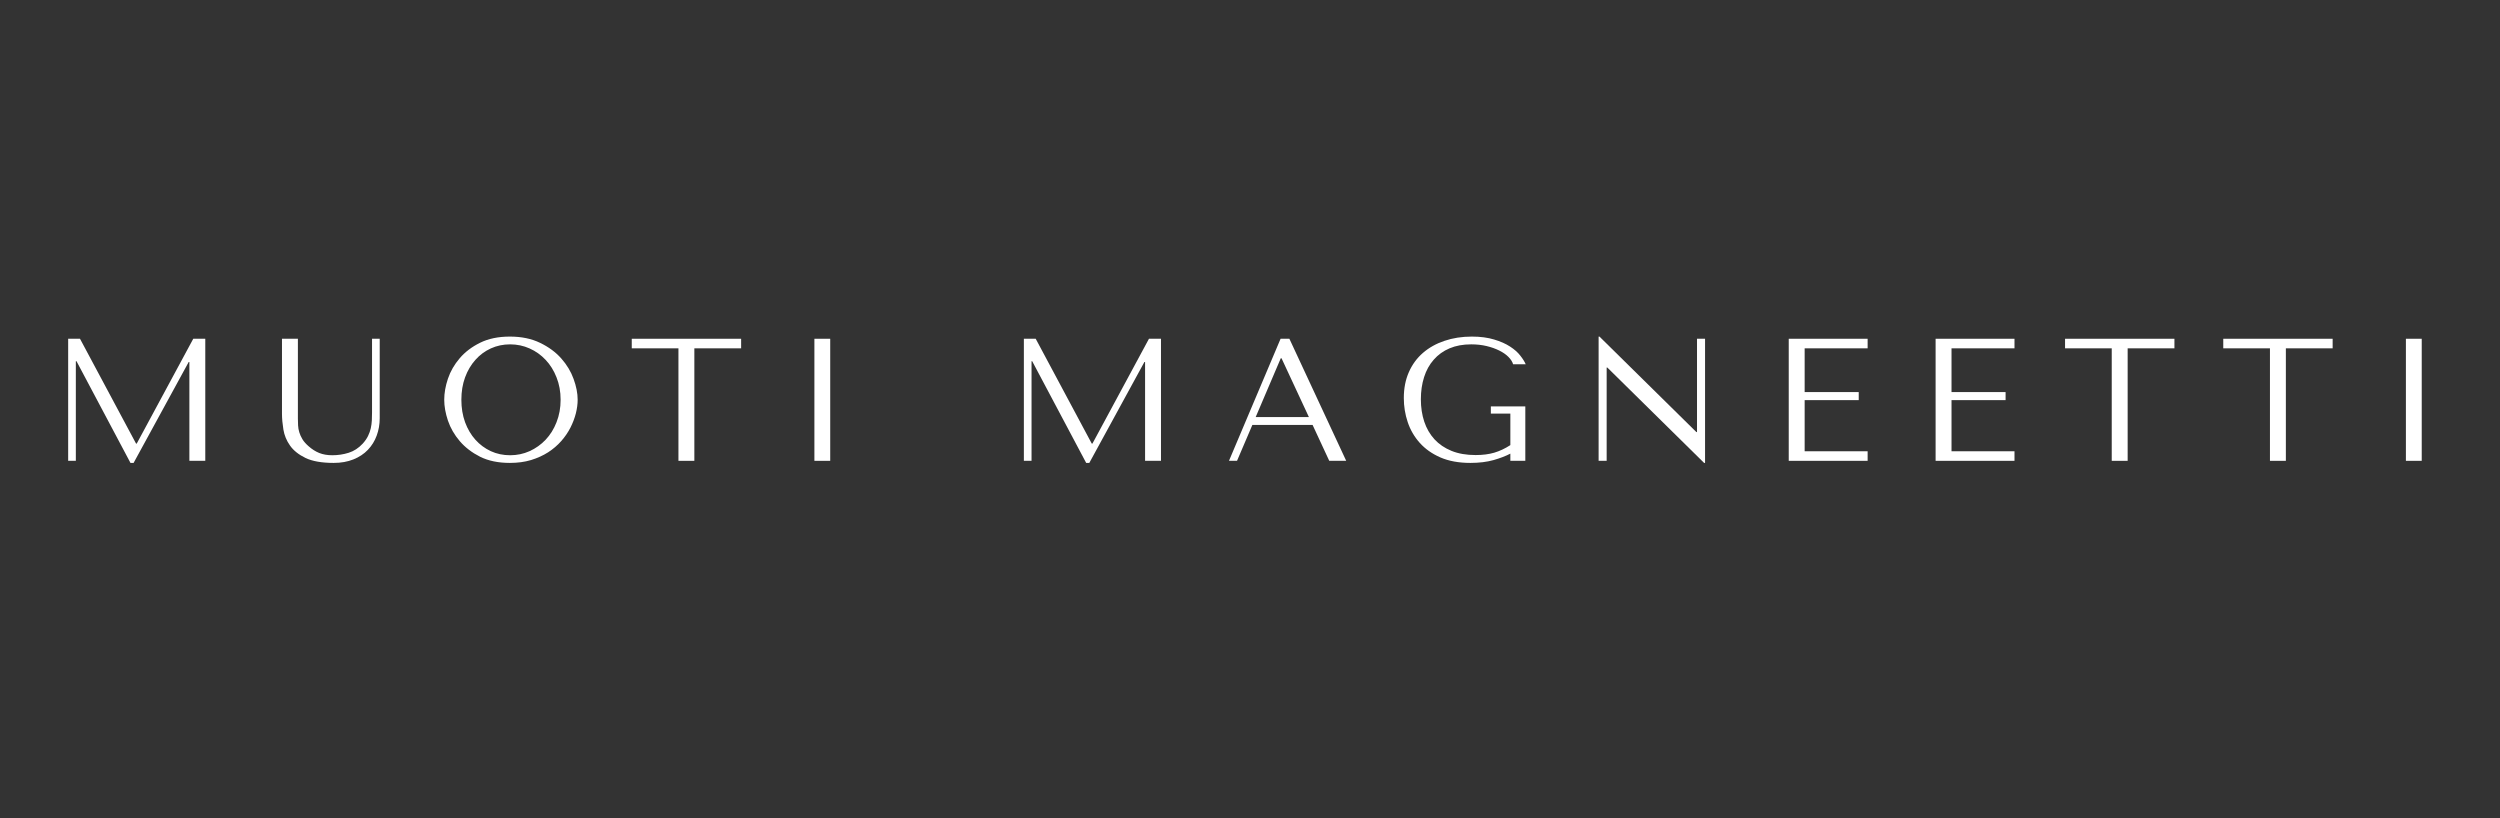 <svg version="1.0" preserveAspectRatio="xMidYMid meet" height="180" viewBox="0 0 412.5 135" zoomAndPan="magnify" width="550" xmlns:xlink="http://www.w3.org/1999/xlink" xmlns="http://www.w3.org/2000/svg"><rect x="0" y="0" width="412.5" height="135" fill="#333333" stroke="none"/><defs><g></g></defs><g fill-opacity="1" fill="#ffffff"><g transform="translate(7.794, 76.037)"><g><path d="M 5.406 -20.141 L 3.453 -20.141 L 3.453 0 L 4.719 0 L 4.719 -16.438 L 4.828 -16.438 L 13.734 0.344 L 14.25 0.344 L 23.344 -16.312 L 23.453 -16.312 L 23.453 0 L 26.078 0 L 26.078 -20.141 L 24.094 -20.141 L 14.766 -2.844 L 14.656 -2.844 Z M 5.406 -20.141"></path></g></g></g><g fill-opacity="1" fill="#ffffff"><g transform="translate(44.23, 76.037)"><g><path d="M 2.297 -20.141 L 2.297 -7.766 C 2.297 -6.984 2.375 -6.113 2.531 -5.156 C 2.688 -4.207 3.051 -3.328 3.625 -2.516 C 4.195 -1.703 5.051 -1.02 6.188 -0.469 C 7.32 0.07 8.867 0.344 10.828 0.344 C 12.047 0.344 13.129 0.148 14.078 -0.234 C 15.035 -0.617 15.832 -1.145 16.469 -1.812 C 17.113 -2.488 17.598 -3.27 17.922 -4.156 C 18.254 -5.051 18.422 -6.004 18.422 -7.016 L 18.422 -20.141 L 17.156 -20.141 L 17.156 -7.969 C 17.156 -7.551 17.145 -7.125 17.125 -6.688 C 17.102 -6.258 17.047 -5.828 16.953 -5.391 C 16.859 -4.961 16.707 -4.535 16.5 -4.109 C 16.301 -3.691 16.008 -3.27 15.625 -2.844 C 14.938 -2.102 14.16 -1.598 13.297 -1.328 C 12.43 -1.055 11.531 -0.922 10.594 -0.922 C 9.781 -0.922 9.062 -1.047 8.438 -1.297 C 7.82 -1.547 7.234 -1.922 6.672 -2.422 C 6.234 -2.805 5.898 -3.188 5.672 -3.562 C 5.441 -3.945 5.27 -4.328 5.156 -4.703 C 5.039 -5.078 4.973 -5.457 4.953 -5.844 C 4.93 -6.227 4.922 -6.613 4.922 -7 L 4.922 -20.141 Z M 2.297 -20.141"></path></g></g></g><g fill-opacity="1" fill="#ffffff"><g transform="translate(71.86, 76.037)"><g><path d="M 1.438 -10.078 C 1.438 -9.004 1.641 -7.859 2.047 -6.641 C 2.461 -5.422 3.113 -4.289 4 -3.25 C 4.883 -2.219 6.004 -1.359 7.359 -0.672 C 8.723 0.004 10.359 0.344 12.266 0.344 C 13.547 0.344 14.707 0.188 15.75 -0.125 C 16.801 -0.445 17.742 -0.875 18.578 -1.406 C 19.41 -1.945 20.133 -2.566 20.75 -3.266 C 21.363 -3.961 21.867 -4.703 22.266 -5.484 C 22.66 -6.266 22.957 -7.047 23.156 -7.828 C 23.352 -8.617 23.453 -9.367 23.453 -10.078 C 23.453 -11.148 23.227 -12.297 22.781 -13.516 C 22.344 -14.734 21.664 -15.859 20.75 -16.891 C 19.832 -17.93 18.664 -18.789 17.25 -19.469 C 15.844 -20.156 14.18 -20.5 12.266 -20.5 C 10.359 -20.5 8.723 -20.16 7.359 -19.484 C 6.004 -18.816 4.883 -17.969 4 -16.938 C 3.113 -15.906 2.461 -14.773 2.047 -13.547 C 1.641 -12.328 1.438 -11.172 1.438 -10.078 Z M 4.266 -10.078 C 4.266 -11.422 4.469 -12.648 4.875 -13.766 C 5.289 -14.891 5.859 -15.852 6.578 -16.656 C 7.297 -17.469 8.145 -18.098 9.125 -18.547 C 10.102 -18.992 11.164 -19.219 12.312 -19.219 C 13.445 -19.219 14.516 -18.992 15.516 -18.547 C 16.523 -18.098 17.41 -17.469 18.172 -16.656 C 18.93 -15.852 19.531 -14.891 19.969 -13.766 C 20.414 -12.648 20.641 -11.422 20.641 -10.078 C 20.641 -8.734 20.414 -7.5 19.969 -6.375 C 19.531 -5.25 18.93 -4.285 18.172 -3.484 C 17.41 -2.68 16.523 -2.051 15.516 -1.594 C 14.516 -1.145 13.445 -0.922 12.312 -0.922 C 11.164 -0.922 10.102 -1.145 9.125 -1.594 C 8.145 -2.051 7.297 -2.68 6.578 -3.484 C 5.859 -4.285 5.289 -5.25 4.875 -6.375 C 4.469 -7.5 4.266 -8.734 4.266 -10.078 Z M 4.266 -10.078"></path></g></g></g><g fill-opacity="1" fill="#ffffff"><g transform="translate(103.662, 76.037)"><g><path d="M 10.906 0 L 10.906 -18.562 L 18.625 -18.562 L 18.625 -20.141 L 0.578 -20.141 L 0.578 -18.562 L 8.281 -18.562 L 8.281 0 Z M 10.906 0"></path></g></g></g><g fill-opacity="1" fill="#ffffff"><g transform="translate(129.767, 76.037)"><g><path d="M 4.609 -20.141 L 4.609 0 L 7.219 0 L 7.219 -20.141 Z M 4.609 -20.141"></path></g></g></g><g fill-opacity="1" fill="#ffffff"><g transform="translate(148.504, 76.037)"><g></g></g></g><g fill-opacity="1" fill="#ffffff"><g transform="translate(165.485, 76.037)"><g><path d="M 5.406 -20.141 L 3.453 -20.141 L 3.453 0 L 4.719 0 L 4.719 -16.438 L 4.828 -16.438 L 13.734 0.344 L 14.25 0.344 L 23.344 -16.312 L 23.453 -16.312 L 23.453 0 L 26.078 0 L 26.078 -20.141 L 24.094 -20.141 L 14.766 -2.844 L 14.656 -2.844 Z M 5.406 -20.141"></path></g></g></g><g fill-opacity="1" fill="#ffffff"><g transform="translate(201.921, 76.037)"><g><path d="M 14.656 -5.922 L 17.406 0 L 20.203 0 L 10.828 -20.141 L 9.375 -20.141 L 0.859 0 L 2.188 0 L 4.719 -5.922 Z M 14.047 -7.219 L 5.266 -7.219 L 9.406 -16.922 L 9.531 -16.922 Z M 14.047 -7.219"></path></g></g></g><g fill-opacity="1" fill="#ffffff"><g transform="translate(229.896, 76.037)"><g><path d="M 21.781 -8.984 L 16.094 -8.984 L 16.094 -7.797 L 19.312 -7.797 L 19.312 -2.594 C 18.445 -2.031 17.562 -1.613 16.656 -1.344 C 15.758 -1.082 14.734 -0.953 13.578 -0.953 C 12.066 -0.953 10.742 -1.18 9.609 -1.641 C 8.484 -2.098 7.547 -2.734 6.797 -3.547 C 6.047 -4.367 5.484 -5.336 5.109 -6.453 C 4.734 -7.578 4.547 -8.812 4.547 -10.156 C 4.547 -11.477 4.723 -12.695 5.078 -13.812 C 5.43 -14.926 5.961 -15.883 6.672 -16.688 C 7.379 -17.5 8.25 -18.125 9.281 -18.562 C 10.312 -19 11.504 -19.219 12.859 -19.219 C 13.766 -19.219 14.609 -19.125 15.391 -18.938 C 16.18 -18.75 16.883 -18.5 17.5 -18.188 C 18.113 -17.883 18.613 -17.535 19 -17.141 C 19.395 -16.742 19.648 -16.344 19.766 -15.938 L 21.844 -15.938 C 21.664 -16.363 21.367 -16.836 20.953 -17.359 C 20.547 -17.891 19.988 -18.383 19.281 -18.844 C 18.57 -19.312 17.691 -19.703 16.641 -20.016 C 15.598 -20.336 14.367 -20.5 12.953 -20.5 C 11.316 -20.5 9.812 -20.266 8.438 -19.797 C 7.07 -19.336 5.891 -18.676 4.891 -17.812 C 3.891 -16.945 3.113 -15.883 2.562 -14.625 C 2.008 -13.375 1.734 -11.953 1.734 -10.359 C 1.734 -8.992 1.945 -7.672 2.375 -6.391 C 2.801 -5.117 3.461 -3.977 4.359 -2.969 C 5.254 -1.969 6.391 -1.164 7.766 -0.562 C 9.148 0.039 10.801 0.344 12.719 0.344 C 14.156 0.344 15.43 0.188 16.547 -0.125 C 17.66 -0.445 18.582 -0.801 19.312 -1.188 L 19.312 0 L 21.781 0 Z M 21.781 -8.984"></path></g></g></g><g fill-opacity="1" fill="#ffffff"><g transform="translate(260.318, 76.037)"><g><path d="M 19.688 -20.141 L 19.688 -4.75 L 19.578 -4.75 L 3.594 -20.5 L 3.453 -20.5 L 3.453 0 L 4.781 0 L 4.781 -15.391 L 4.891 -15.391 L 20.859 0.344 L 21.016 0.344 L 21.016 -20.141 Z M 19.688 -20.141"></path></g></g></g><g fill-opacity="1" fill="#ffffff"><g transform="translate(291.689, 76.037)"><g><path d="M 3.453 -20.141 L 3.453 0 L 16.469 0 L 16.469 -1.578 L 6.078 -1.578 L 6.078 -10.016 L 15 -10.016 L 15 -11.344 L 6.078 -11.344 L 6.078 -18.562 L 16.469 -18.562 L 16.469 -20.141 Z M 3.453 -20.141"></path></g></g></g><g fill-opacity="1" fill="#ffffff"><g transform="translate(315.922, 76.037)"><g><path d="M 3.453 -20.141 L 3.453 0 L 16.469 0 L 16.469 -1.578 L 6.078 -1.578 L 6.078 -10.016 L 15 -10.016 L 15 -11.344 L 6.078 -11.344 L 6.078 -18.562 L 16.469 -18.562 L 16.469 -20.141 Z M 3.453 -20.141"></path></g></g></g><g fill-opacity="1" fill="#ffffff"><g transform="translate(340.156, 76.037)"><g><path d="M 10.906 0 L 10.906 -18.562 L 18.625 -18.562 L 18.625 -20.141 L 0.578 -20.141 L 0.578 -18.562 L 8.281 -18.562 L 8.281 0 Z M 10.906 0"></path></g></g></g><g fill-opacity="1" fill="#ffffff"><g transform="translate(366.261, 76.037)"><g><path d="M 10.906 0 L 10.906 -18.562 L 18.625 -18.562 L 18.625 -20.141 L 0.578 -20.141 L 0.578 -18.562 L 8.281 -18.562 L 8.281 0 Z M 10.906 0"></path></g></g></g><g fill-opacity="1" fill="#ffffff"><g transform="translate(392.365, 76.037)"><g><path d="M 4.609 -20.141 L 4.609 0 L 7.219 0 L 7.219 -20.141 Z M 4.609 -20.141"></path></g></g></g></svg>